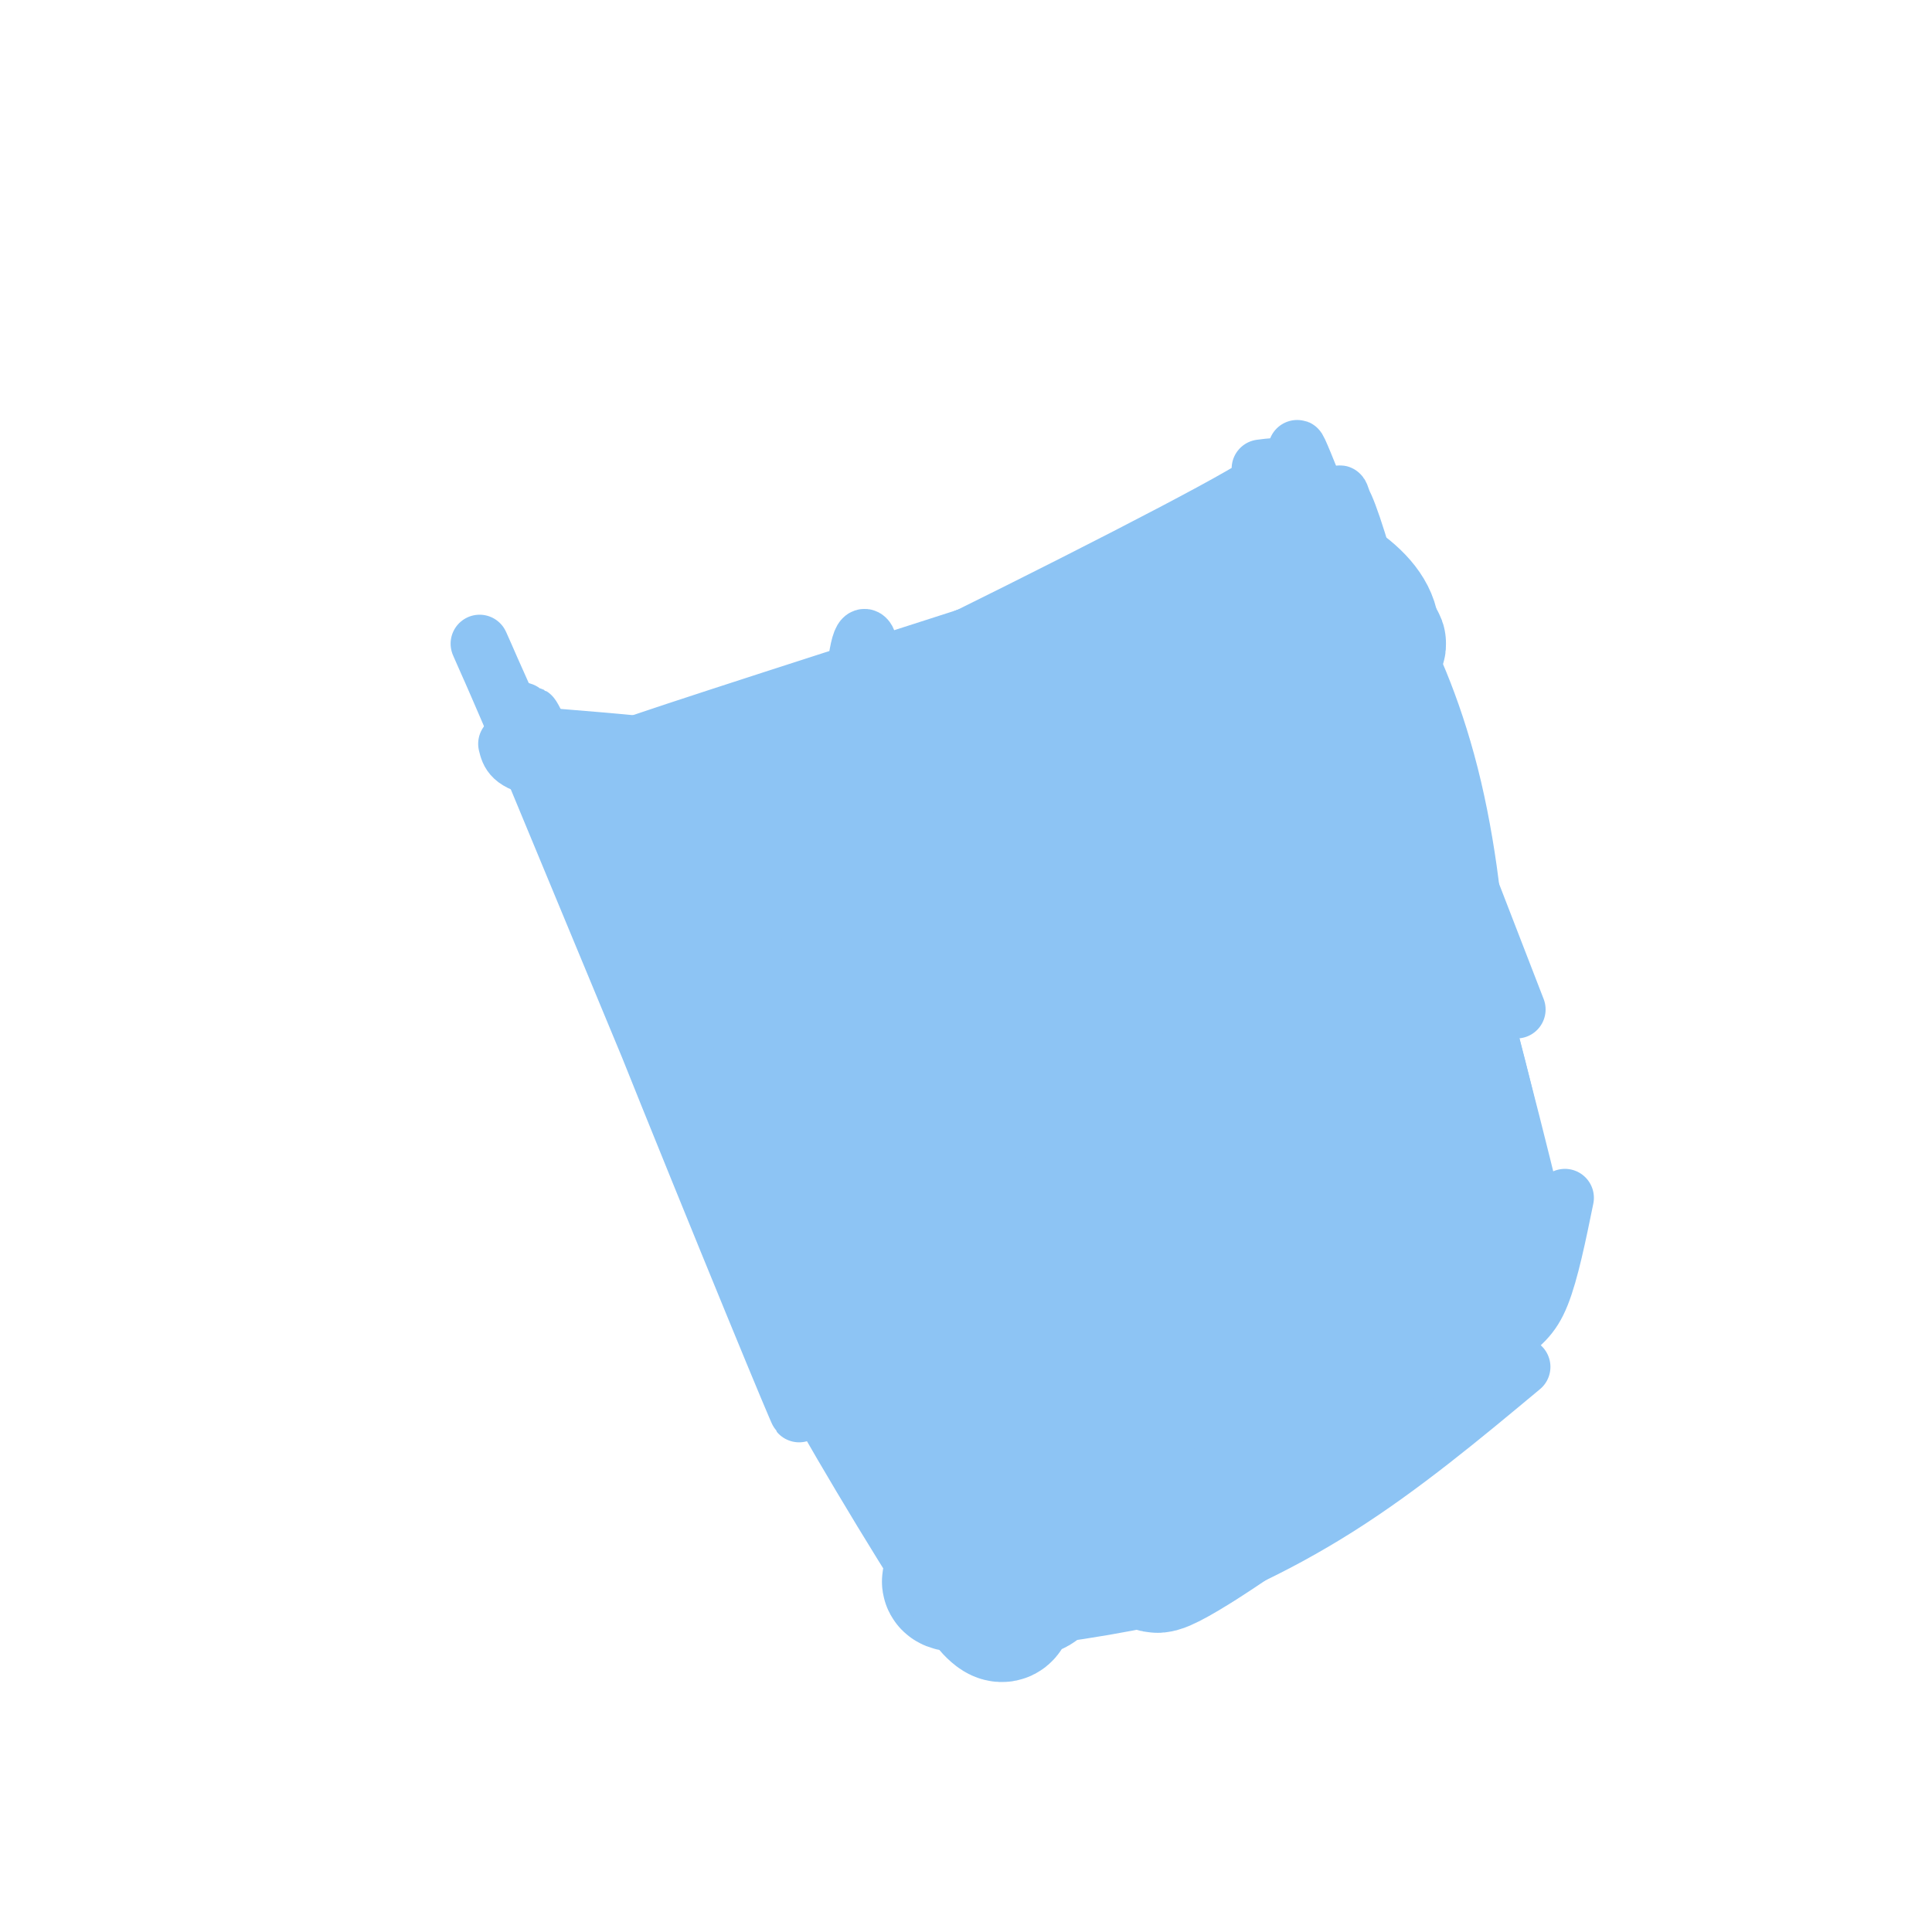 <svg viewBox='0 0 400 400' version='1.1' xmlns='http://www.w3.org/2000/svg' xmlns:xlink='http://www.w3.org/1999/xlink'><g fill='none' stroke='#8DC4F4' stroke-width='12' stroke-linecap='round' stroke-linejoin='round'><path d='M106,152c12.935,1.006 25.869,2.012 33,3c7.131,0.988 8.458,1.958 30,-8c21.542,-9.958 63.298,-30.845 82,-41c18.702,-10.155 14.351,-9.577 10,-9'/><path d='M105,154c0.470,1.956 0.939,3.911 7,5c6.061,1.089 17.712,1.311 25,1c7.288,-0.311 10.211,-1.156 22,-6c11.789,-4.844 32.443,-13.689 22,-12c-10.443,1.689 -51.984,13.911 -54,14c-2.016,0.089 35.492,-11.956 73,-24'/><path d='M200,132c18.200,-5.911 27.200,-8.689 34,-12c6.800,-3.311 11.400,-7.156 16,-11'/><path d='M274,109c-4.333,-12.333 -8.667,-24.667 -2,-8c6.667,16.667 24.333,62.333 42,108'/><path d='M286,140c-6.466,-26.833 -12.931,-53.665 -5,-26c7.931,27.665 30.260,109.828 32,120c1.740,10.172 -17.108,-51.646 -27,-89c-9.892,-37.354 -10.826,-50.244 -6,-36c4.826,14.244 15.413,55.622 26,97'/><path d='M306,206c6.167,23.333 8.583,33.167 11,43'/><path d='M138,212c-17.657,-39.470 -35.314,-78.941 -25,-58c10.314,20.941 48.600,102.293 52,113c3.400,10.707 -28.085,-49.233 -44,-84c-15.915,-34.767 -16.262,-44.362 -8,-28c8.262,16.362 25.131,58.681 42,101'/><path d='M155,256c12.028,28.551 21.099,49.429 10,24c-11.099,-25.429 -42.367,-97.167 -45,-101c-2.633,-3.833 23.368,60.237 36,91c12.632,30.763 11.895,28.218 2,4c-9.895,-24.218 -28.947,-70.109 -48,-116'/><path d='M110,158c-11.534,-27.173 -16.370,-37.104 -1,-3c15.370,34.104 50.944,112.244 52,115c1.056,2.756 -32.408,-69.874 -29,-67c3.408,2.874 43.688,81.250 59,111c15.312,29.750 5.656,10.875 -4,-8'/><path d='M187,306c-7.067,-14.489 -22.733,-46.711 -22,-46c0.733,0.711 17.867,34.356 35,68'/><path d='M200,324c3.065,2.708 6.131,5.417 12,7c5.869,1.583 14.542,2.042 26,-1c11.458,-3.042 25.702,-9.583 39,-18c13.298,-8.417 25.649,-18.708 38,-29'/><path d='M324,248c-1.565,7.661 -3.131,15.321 -5,20c-1.869,4.679 -4.042,6.375 -9,10c-4.958,3.625 -12.702,9.179 -17,11c-4.298,1.821 -5.149,-0.089 -6,-2'/><path d='M150,187c15.899,37.970 31.799,75.940 29,70c-2.799,-5.940 -24.295,-55.789 -32,-75c-7.705,-19.211 -1.617,-7.783 3,5c4.617,12.783 7.763,26.921 4,20c-3.763,-6.921 -14.436,-34.902 -17,-38c-2.564,-3.098 2.982,18.686 5,26c2.018,7.314 0.509,0.157 -1,-7'/><path d='M141,188c-1.934,-9.587 -6.269,-30.054 -6,-26c0.269,4.054 5.142,32.628 7,35c1.858,2.372 0.700,-21.458 1,-30c0.300,-8.542 2.057,-1.795 4,4c1.943,5.795 4.070,10.638 6,22c1.930,11.362 3.662,29.241 1,24c-2.662,-5.241 -9.717,-33.603 -14,-46c-4.283,-12.397 -5.795,-8.828 -7,-6c-1.205,2.828 -2.102,4.914 -3,7'/><path d='M130,172c-1.911,-3.715 -5.189,-16.503 -4,-7c1.189,9.503 6.843,41.298 10,38c3.157,-3.298 3.815,-41.688 6,-39c2.185,2.688 5.896,46.454 8,47c2.104,0.546 2.601,-42.130 3,-53c0.399,-10.870 0.699,10.065 1,31'/><path d='M154,189c-0.147,20.928 -1.015,57.747 1,52c2.015,-5.747 6.912,-54.061 8,-78c1.088,-23.939 -1.634,-23.503 -3,4c-1.366,27.503 -1.376,82.073 -1,72c0.376,-10.073 1.140,-84.789 3,-84c1.860,0.789 4.817,77.083 6,103c1.183,25.917 0.591,1.459 0,-23'/><path d='M168,235c-0.207,-9.610 -0.724,-22.137 0,-45c0.724,-22.863 2.689,-56.064 5,-36c2.311,20.064 4.968,93.391 5,99c0.032,5.609 -2.561,-56.502 -2,-91c0.561,-34.498 4.278,-41.385 6,-9c1.722,32.385 1.451,104.041 1,121c-0.451,16.959 -1.083,-20.780 1,-53c2.083,-32.220 6.881,-58.920 9,-67c2.119,-8.080 1.560,2.460 1,13'/><path d='M194,167c1.280,34.026 3.981,112.593 5,118c1.019,5.407 0.356,-62.344 1,-105c0.644,-42.656 2.597,-60.215 5,-31c2.403,29.215 5.258,105.204 6,133c0.742,27.796 -0.629,7.398 -2,-13'/></g>
<g fill='none' stroke='#8DC4F4' stroke-width='28' stroke-linecap='round' stroke-linejoin='round'><path d='M187,164c-3.939,2.169 -7.878,4.339 -5,1c2.878,-3.339 12.574,-12.186 18,-17c5.426,-4.814 6.582,-5.594 18,-8c11.418,-2.406 33.096,-6.439 32,-5c-1.096,1.439 -24.967,8.348 -39,12c-14.033,3.652 -18.227,4.045 -15,1c3.227,-3.045 13.875,-9.527 32,-13c18.125,-3.473 43.726,-3.935 53,-3c9.274,0.935 2.221,3.267 -6,4c-8.221,0.733 -17.611,-0.134 -27,-1'/><path d='M248,135c-5.056,-1.999 -4.197,-6.497 -2,-10c2.197,-3.503 5.733,-6.013 11,-7c5.267,-0.987 12.266,-0.453 16,2c3.734,2.453 4.203,6.823 0,8c-4.203,1.177 -13.079,-0.840 -16,-4c-2.921,-3.160 0.113,-7.462 5,-8c4.887,-0.538 11.628,2.687 16,6c4.372,3.313 6.374,6.715 6,10c-0.374,3.285 -3.125,6.452 -6,9c-2.875,2.548 -5.874,4.477 -9,0c-3.126,-4.477 -6.380,-15.359 -6,-20c0.380,-4.641 4.394,-3.040 8,0c3.606,3.040 6.803,7.520 10,12'/><path d='M281,133c3.916,6.847 8.705,17.965 12,32c3.295,14.035 5.096,30.986 4,35c-1.096,4.014 -5.089,-4.908 -12,-29c-6.911,-24.092 -16.739,-63.355 -10,-41c6.739,22.355 30.045,106.326 29,110c-1.045,3.674 -26.441,-72.950 -36,-102c-9.559,-29.050 -3.279,-10.525 3,8'/><path d='M271,146c6.010,15.278 19.534,49.474 27,76c7.466,26.526 8.875,45.381 6,35c-2.875,-10.381 -10.035,-50.000 -10,-57c0.035,-7.000 7.266,18.619 10,35c2.734,16.381 0.970,23.525 -3,33c-3.970,9.475 -10.146,21.282 -9,20c1.146,-1.282 9.613,-15.652 12,-20c2.387,-4.348 -1.307,1.326 -5,7'/><path d='M299,275c-3.900,5.075 -11.150,14.262 -24,25c-12.850,10.738 -31.301,23.028 -35,24c-3.699,0.972 7.355,-9.372 15,-16c7.645,-6.628 11.882,-9.538 15,-11c3.118,-1.462 5.117,-1.475 2,2c-3.117,3.475 -11.351,10.436 -17,15c-5.649,4.564 -8.713,6.729 -19,9c-10.287,2.271 -27.796,4.649 -35,5c-7.204,0.351 -4.102,-1.324 -1,-3'/><path d='M200,325c2.569,-1.789 9.492,-4.760 13,-4c3.508,0.760 3.600,5.251 2,7c-1.600,1.749 -4.893,0.758 -6,3c-1.107,2.242 -0.029,7.719 -8,-4c-7.971,-11.719 -24.992,-40.634 -27,-45c-2.008,-4.366 10.996,15.817 24,36'/><path d='M198,318c4.938,7.286 5.282,7.502 2,2c-3.282,-5.502 -10.189,-16.723 -21,-36c-10.811,-19.277 -25.527,-46.610 -13,-32c12.527,14.610 52.296,71.164 51,63c-1.296,-8.164 -43.656,-81.047 -50,-93c-6.344,-11.953 23.328,37.023 53,86'/><path d='M220,308c-2.981,-15.741 -36.933,-98.093 -44,-116c-7.067,-17.907 12.753,28.633 31,71c18.247,42.367 34.922,80.562 26,46c-8.922,-34.562 -43.441,-141.882 -43,-145c0.441,-3.118 35.840,97.966 50,136c14.160,38.034 7.080,13.017 0,-12'/><path d='M240,288c-11.465,-42.630 -40.128,-143.203 -35,-135c5.128,8.203 44.048,125.184 49,129c4.952,3.816 -24.064,-105.534 -32,-133c-7.936,-27.466 5.210,26.951 18,67c12.790,40.049 25.226,65.728 29,69c3.774,3.272 -1.113,-15.864 -6,-35'/><path d='M263,250c-8.035,-36.864 -25.123,-111.524 -18,-96c7.123,15.524 38.456,121.233 36,114c-2.456,-7.233 -38.700,-127.409 -39,-136c-0.300,-8.591 35.343,94.403 48,129c12.657,34.597 2.329,0.799 -8,-33'/><path d='M282,228c-5.190,-20.476 -14.167,-55.167 -17,-63c-2.833,-7.833 0.476,11.190 4,25c3.524,13.810 7.262,22.405 11,31'/></g>
</svg>